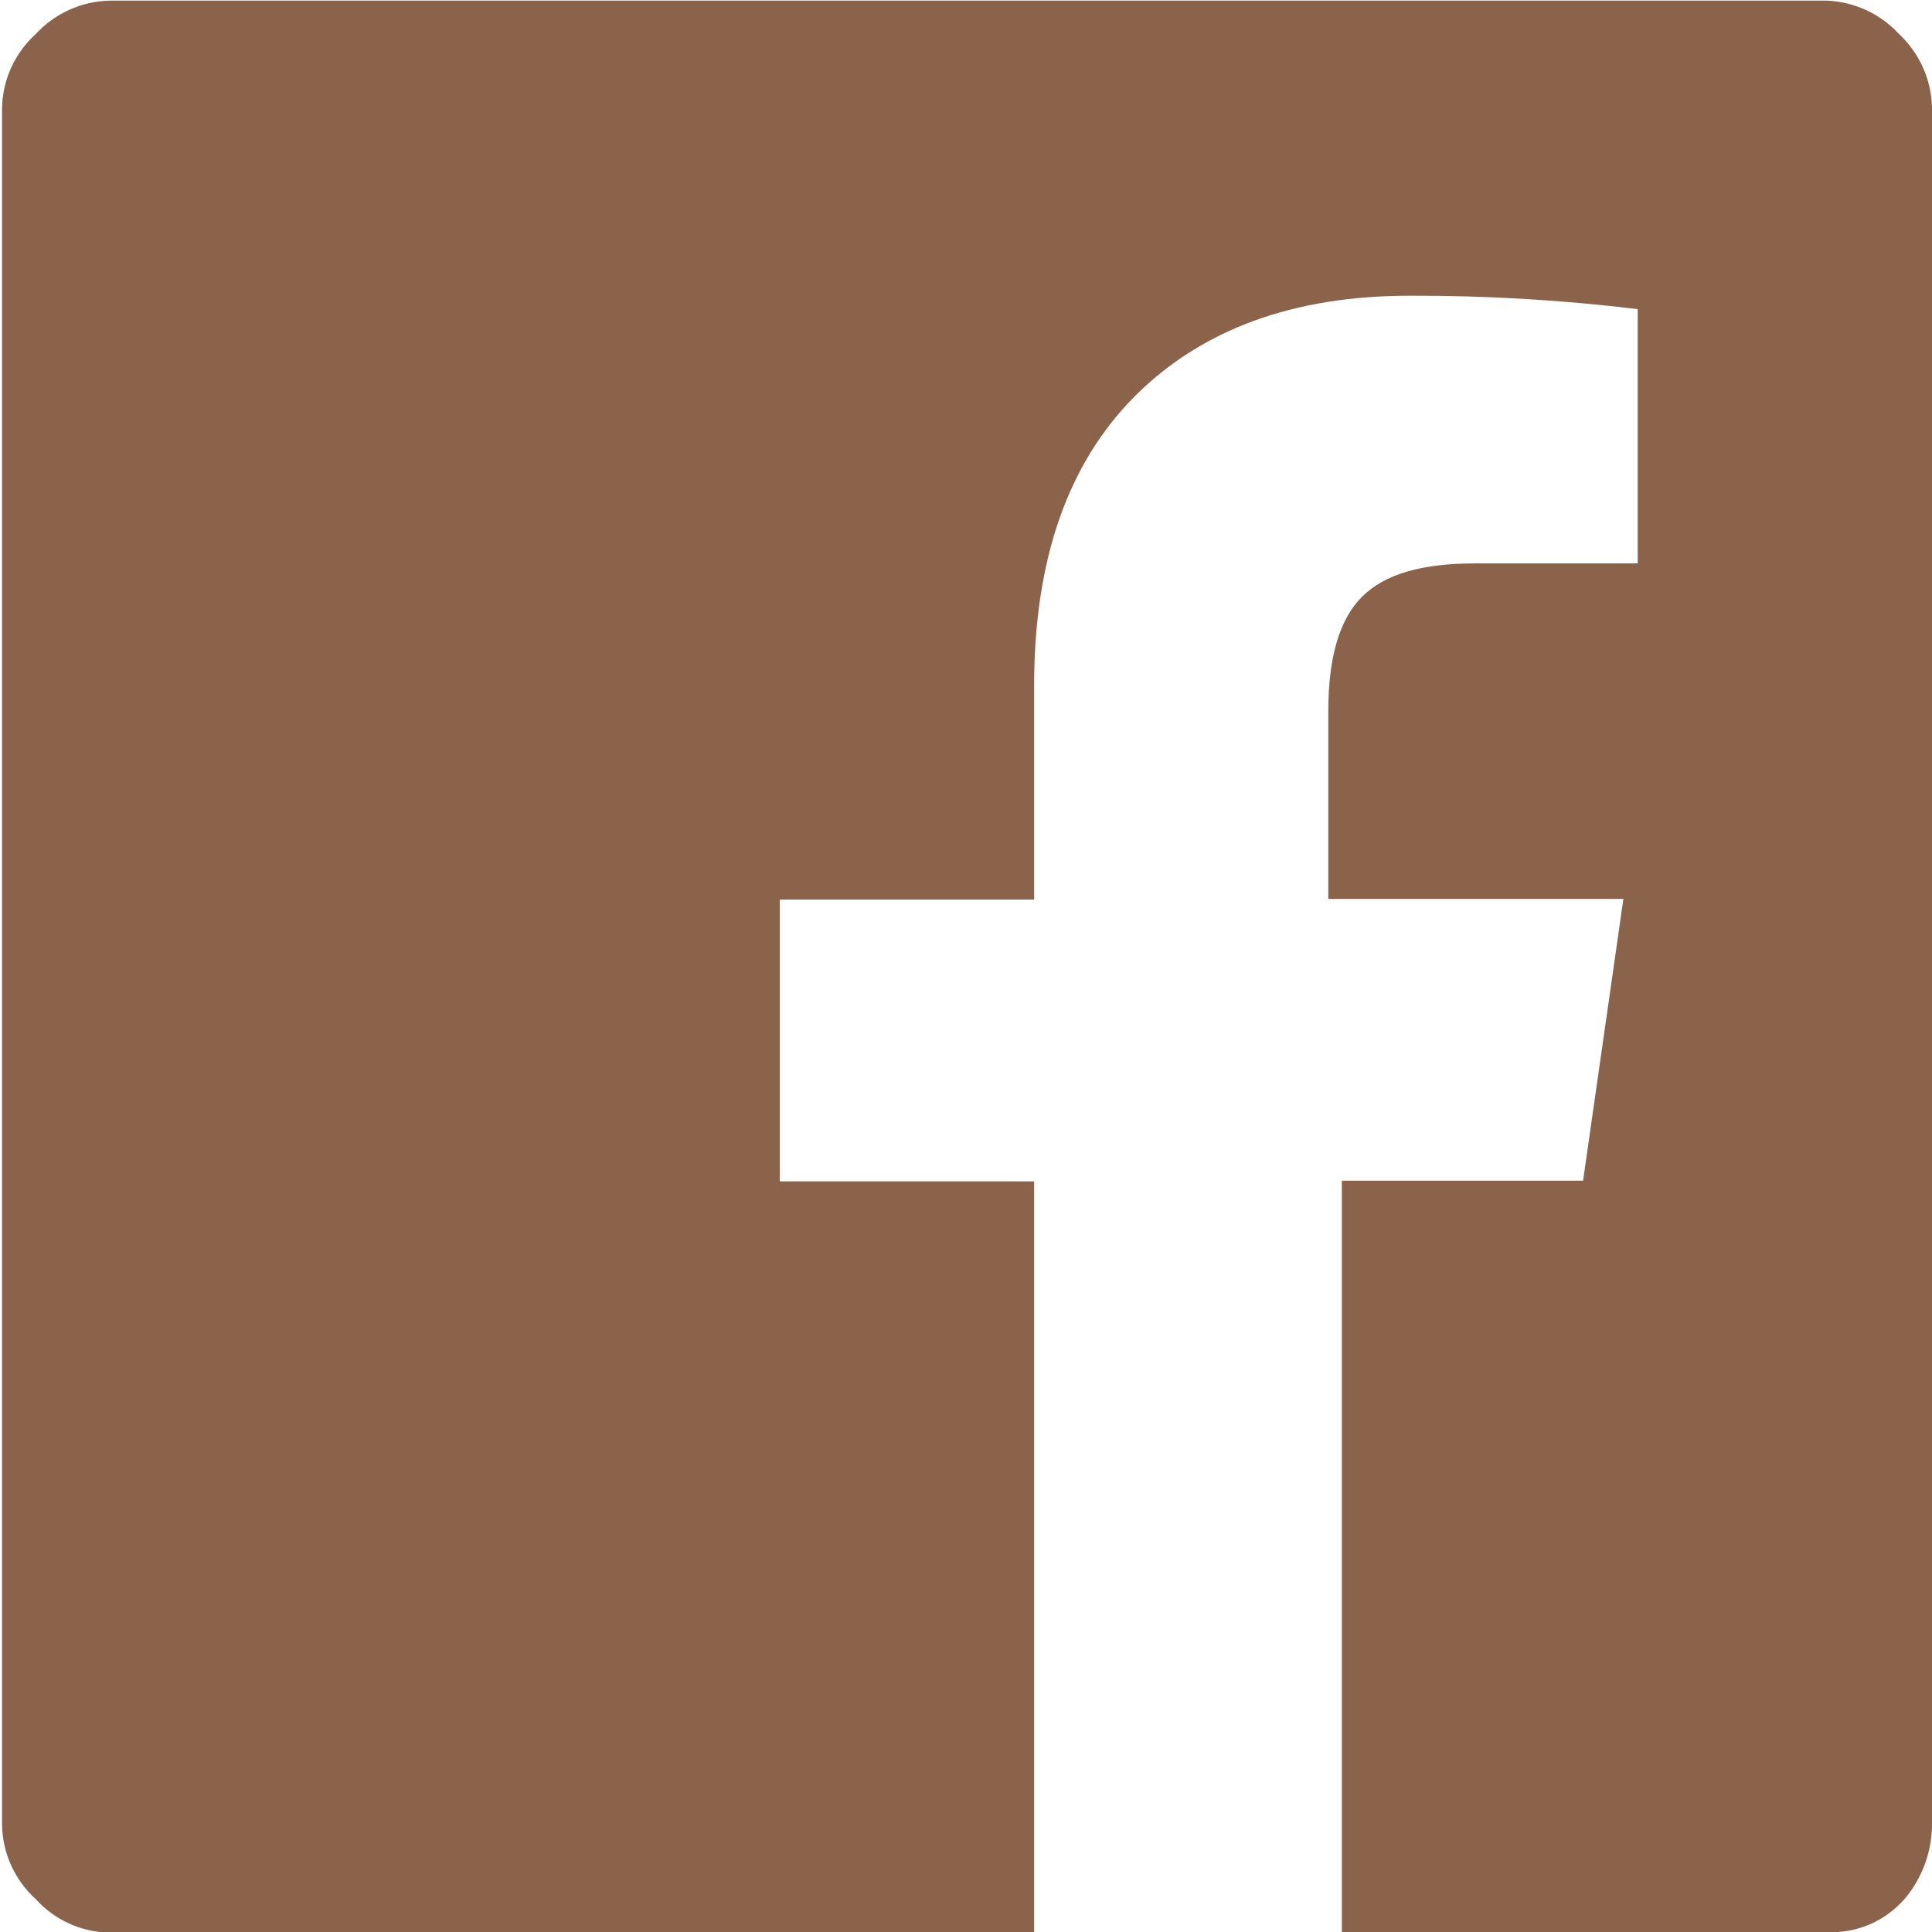 <svg width="15" height="15" viewBox="0 0 15 15" fill="none"
     xmlns="http://www.w3.org/2000/svg">
    <path
            d="M14.74 0.26C14.819 0.333 14.883 0.422 14.928 0.52C14.973 0.618 14.997 0.725 15 0.833V14.165C14.999 14.375 14.926 14.577 14.792 14.738C14.715 14.827 14.619 14.898 14.511 14.943C14.402 14.989 14.284 15.008 14.167 15H10.418V9.167H12.291L12.604 6.979H10.313V5.519C10.313 5.103 10.4 4.808 10.574 4.634C10.753 4.455 11.042 4.374 11.459 4.374H12.715V2.4C12.128 2.329 11.537 2.294 10.945 2.296C10.041 2.296 9.329 2.557 8.809 3.078C8.29 3.6 8.03 4.346 8.029 5.316V6.984H6.054V9.172H8.029V15.005H0.849C0.741 15.003 0.634 14.979 0.536 14.934C0.437 14.889 0.349 14.824 0.276 14.743C0.196 14.671 0.132 14.582 0.087 14.484C0.042 14.385 0.018 14.279 0.016 14.171V0.838C0.018 0.73 0.042 0.624 0.087 0.525C0.132 0.427 0.196 0.338 0.276 0.266C0.349 0.186 0.438 0.122 0.536 0.077C0.634 0.032 0.741 0.008 0.849 0.005H14.183C14.395 0.013 14.595 0.105 14.74 0.26Z"
            fill="#8B634B" />
</svg>